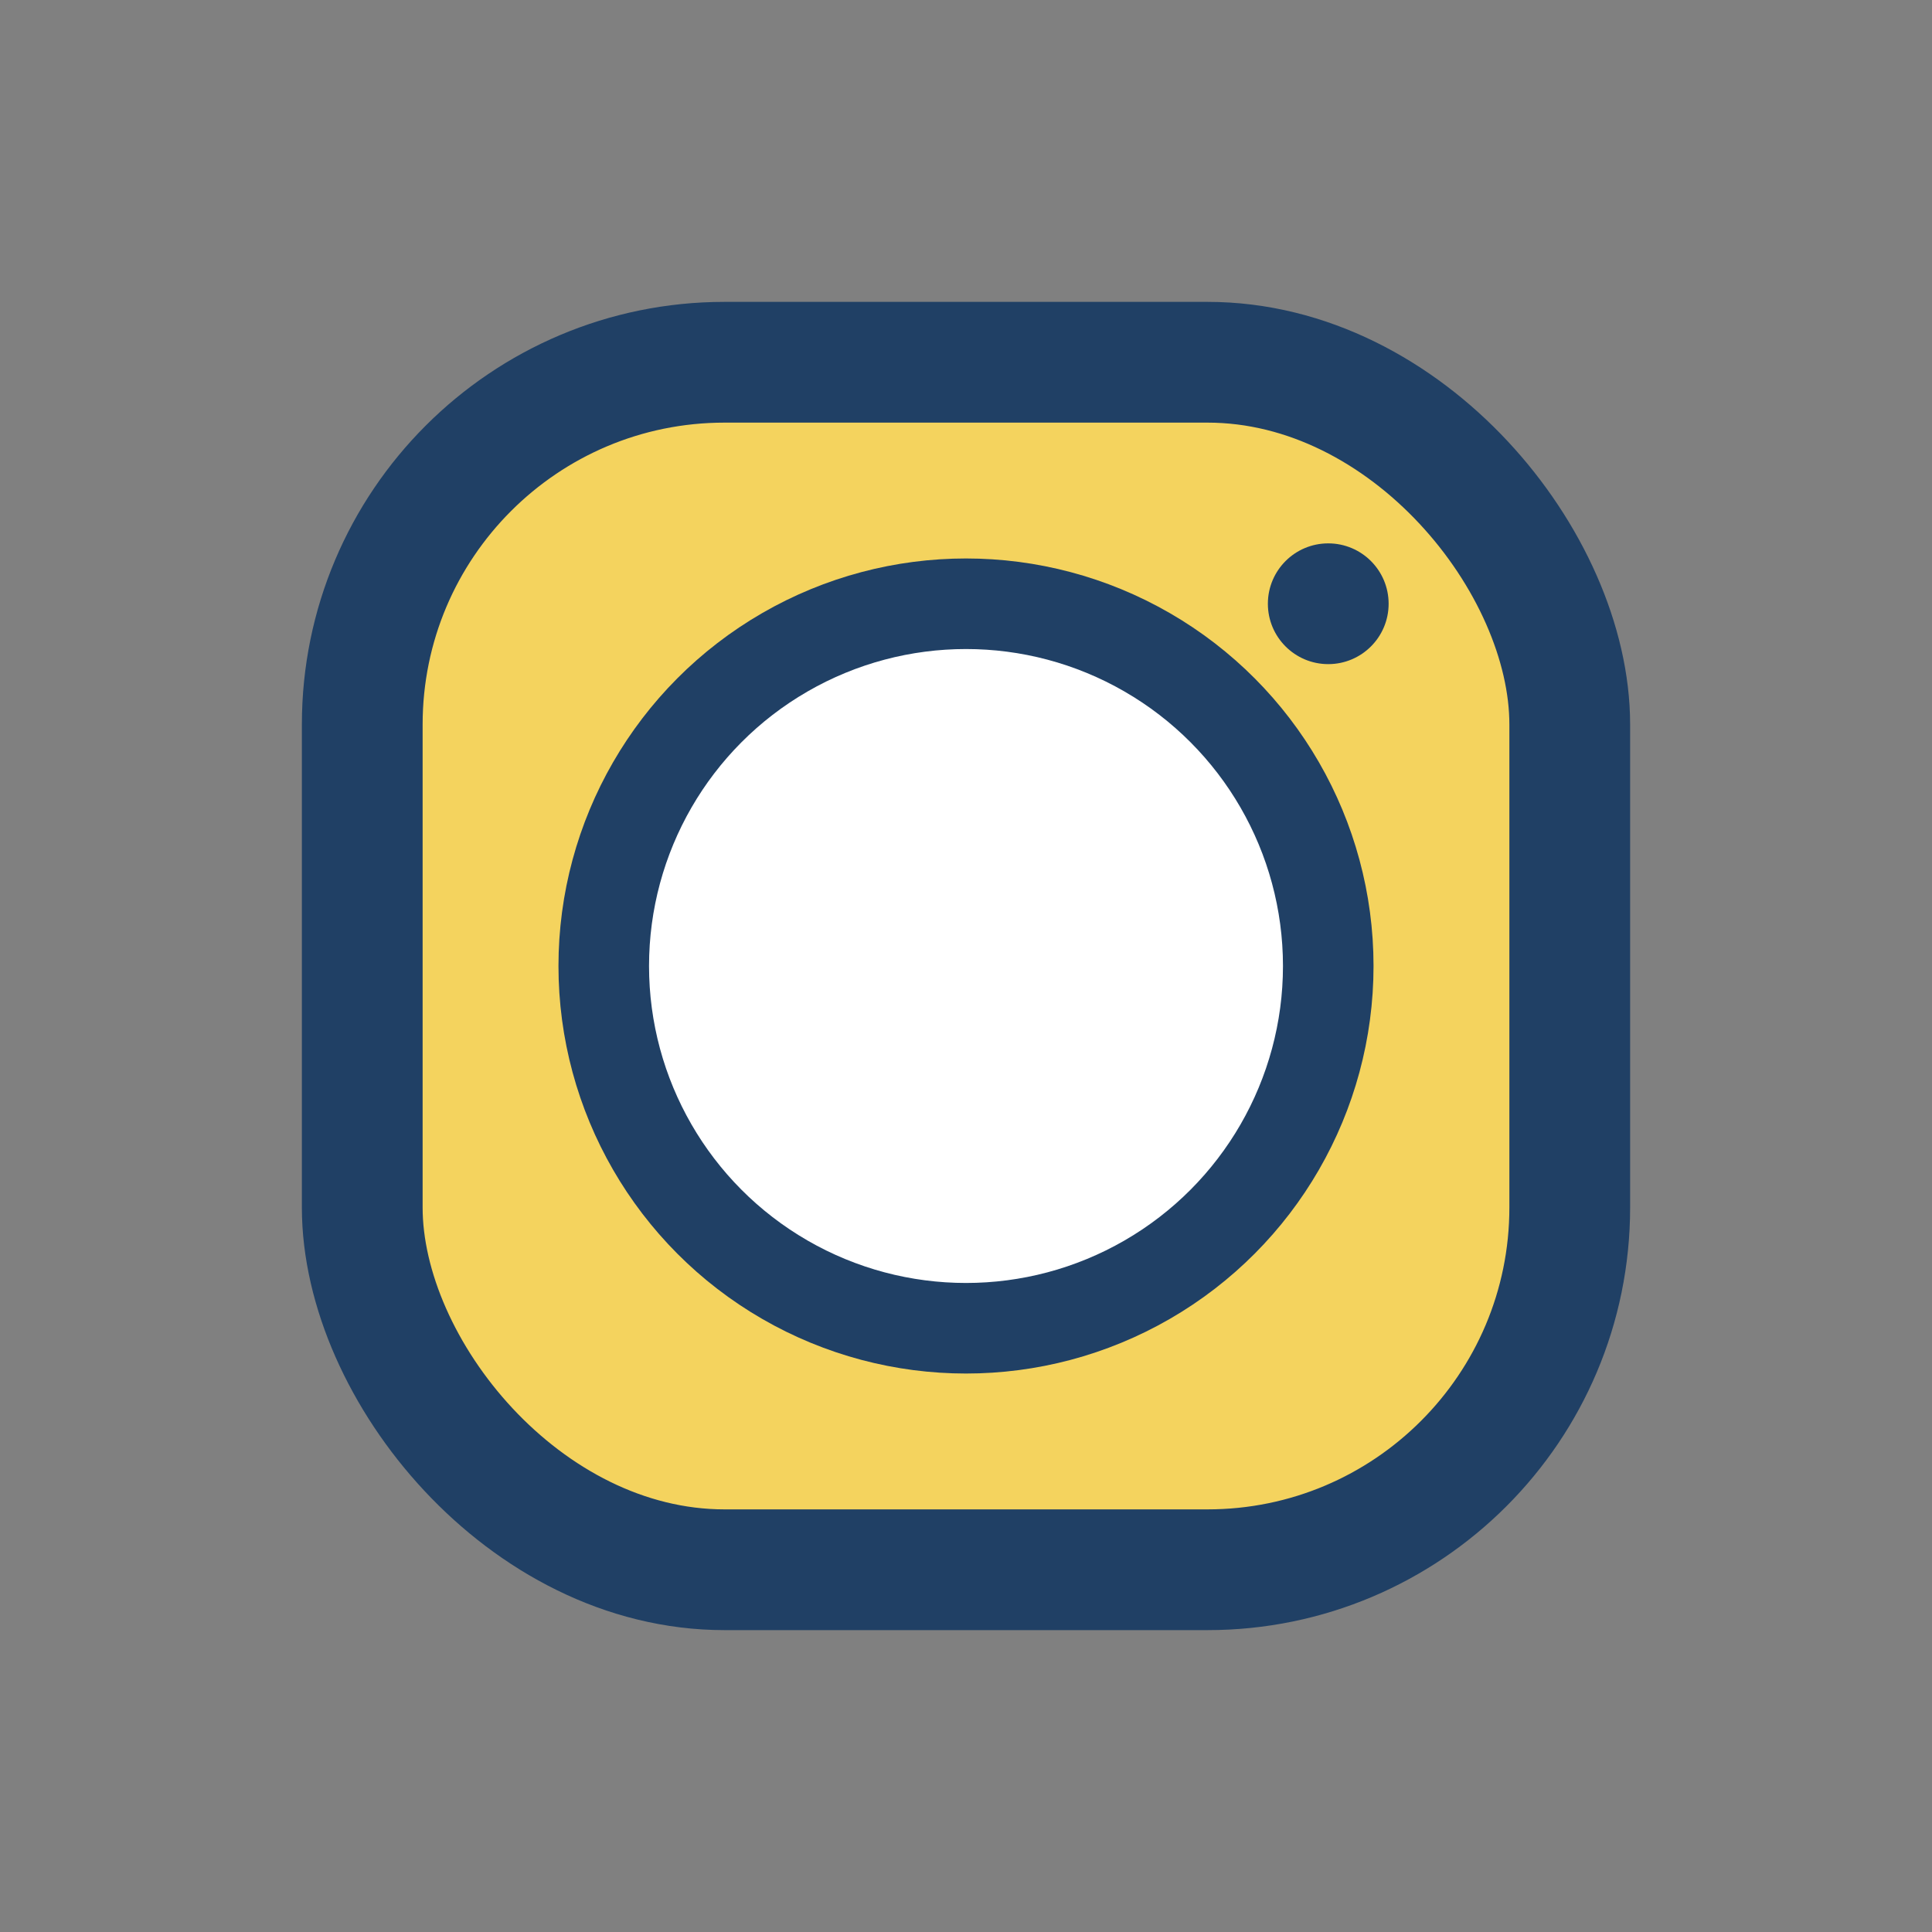 <?xml version="1.0" encoding="UTF-8"?>
<svg xmlns="http://www.w3.org/2000/svg" width="32" height="32" viewBox="0 0 32 32"><rect x="0" y="0" width="32" height="32" fill="#808080" stroke="none"/><rect x="6" y="6" width="20" height="20" rx="6" fill="#F4D35E" stroke="#204065" stroke-width="2"/><circle cx="16" cy="16" r="6" fill="#FFFFFF" stroke="#204065" stroke-width="1.5"/><circle cx="22" cy="10" r="1" fill="#204065"/></svg>